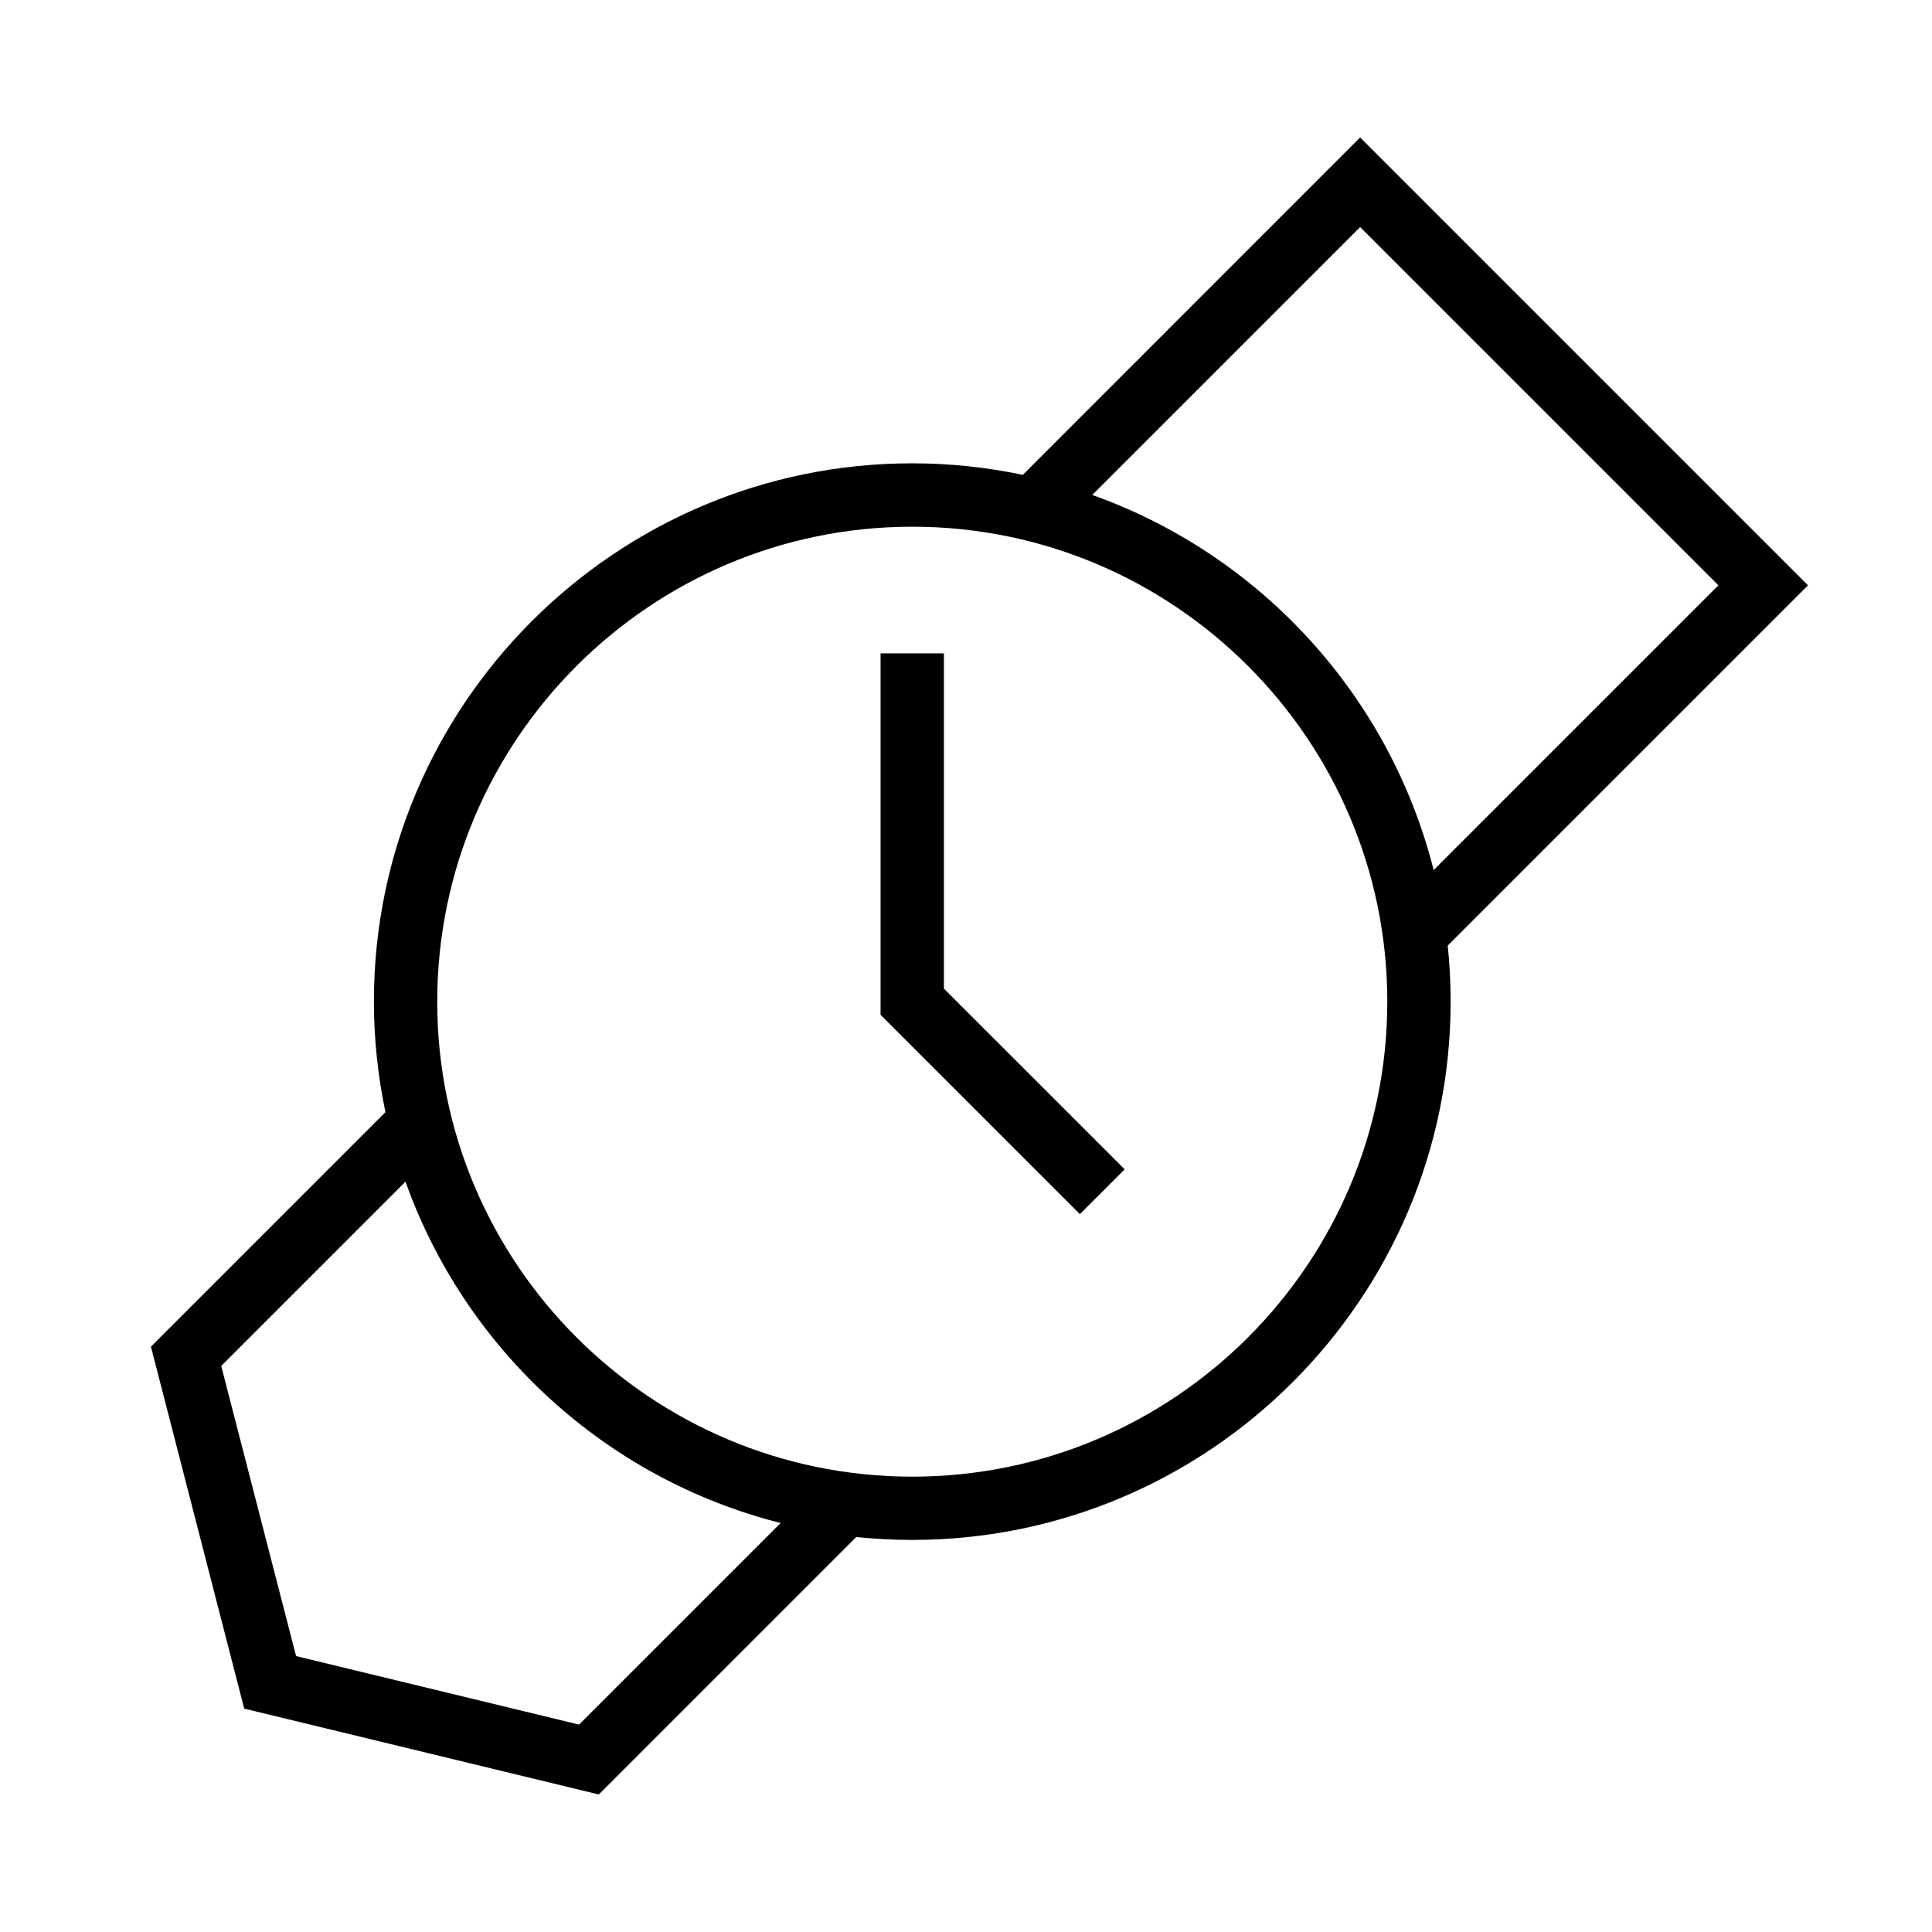 <?xml version="1.0" encoding="utf-8"?>

<!DOCTYPE svg PUBLIC "-//W3C//DTD SVG 1.1//EN" "http://www.w3.org/Graphics/SVG/1.1/DTD/svg11.dtd">
<!-- Скачано с сайта svg4.ru / Downloaded from svg4.ru -->
<svg width="800px" height="800px" viewBox="-2.5 0 32 32" version="1.1" xmlns="http://www.w3.org/2000/svg" xmlns:xlink="http://www.w3.org/1999/xlink">
<g id="icomoon-ignore">
</g>
<path d="M13.134 10.822h-1.049v5.987l3.301 3.301 0.742-0.742-2.994-2.993z" fill="#000000">

</path>
<path d="M27.446 9.695l-7.418-7.418-5.587 5.588c-0.591-0.124-1.203-0.191-1.831-0.191-4.916 0-8.917 4-8.917 8.916 0 0.627 0.068 1.239 0.191 1.831l-3.884 3.884 1.545 5.995 5.873 1.422 4.264-4.264c0.305 0.031 0.615 0.048 0.928 0.048 4.917 0 8.917-4 8.917-8.916 0-0.313-0.016-0.623-0.048-0.928l5.967-5.967zM20.028 3.761l5.934 5.934-4.716 4.716c-0.731-2.893-2.874-5.223-5.655-6.213l4.437-4.437zM7.092 28.565l-4.688-1.135-1.24-4.806 3.052-3.052c0.992 2.781 3.321 4.924 6.214 5.654l-3.339 3.339zM12.61 24.458c-4.338 0-7.868-3.529-7.868-7.867s3.53-7.867 7.868-7.867c4.338 0 7.868 3.529 7.868 7.867s-3.529 7.867-7.868 7.867z" fill="#000000">

</path>
</svg>